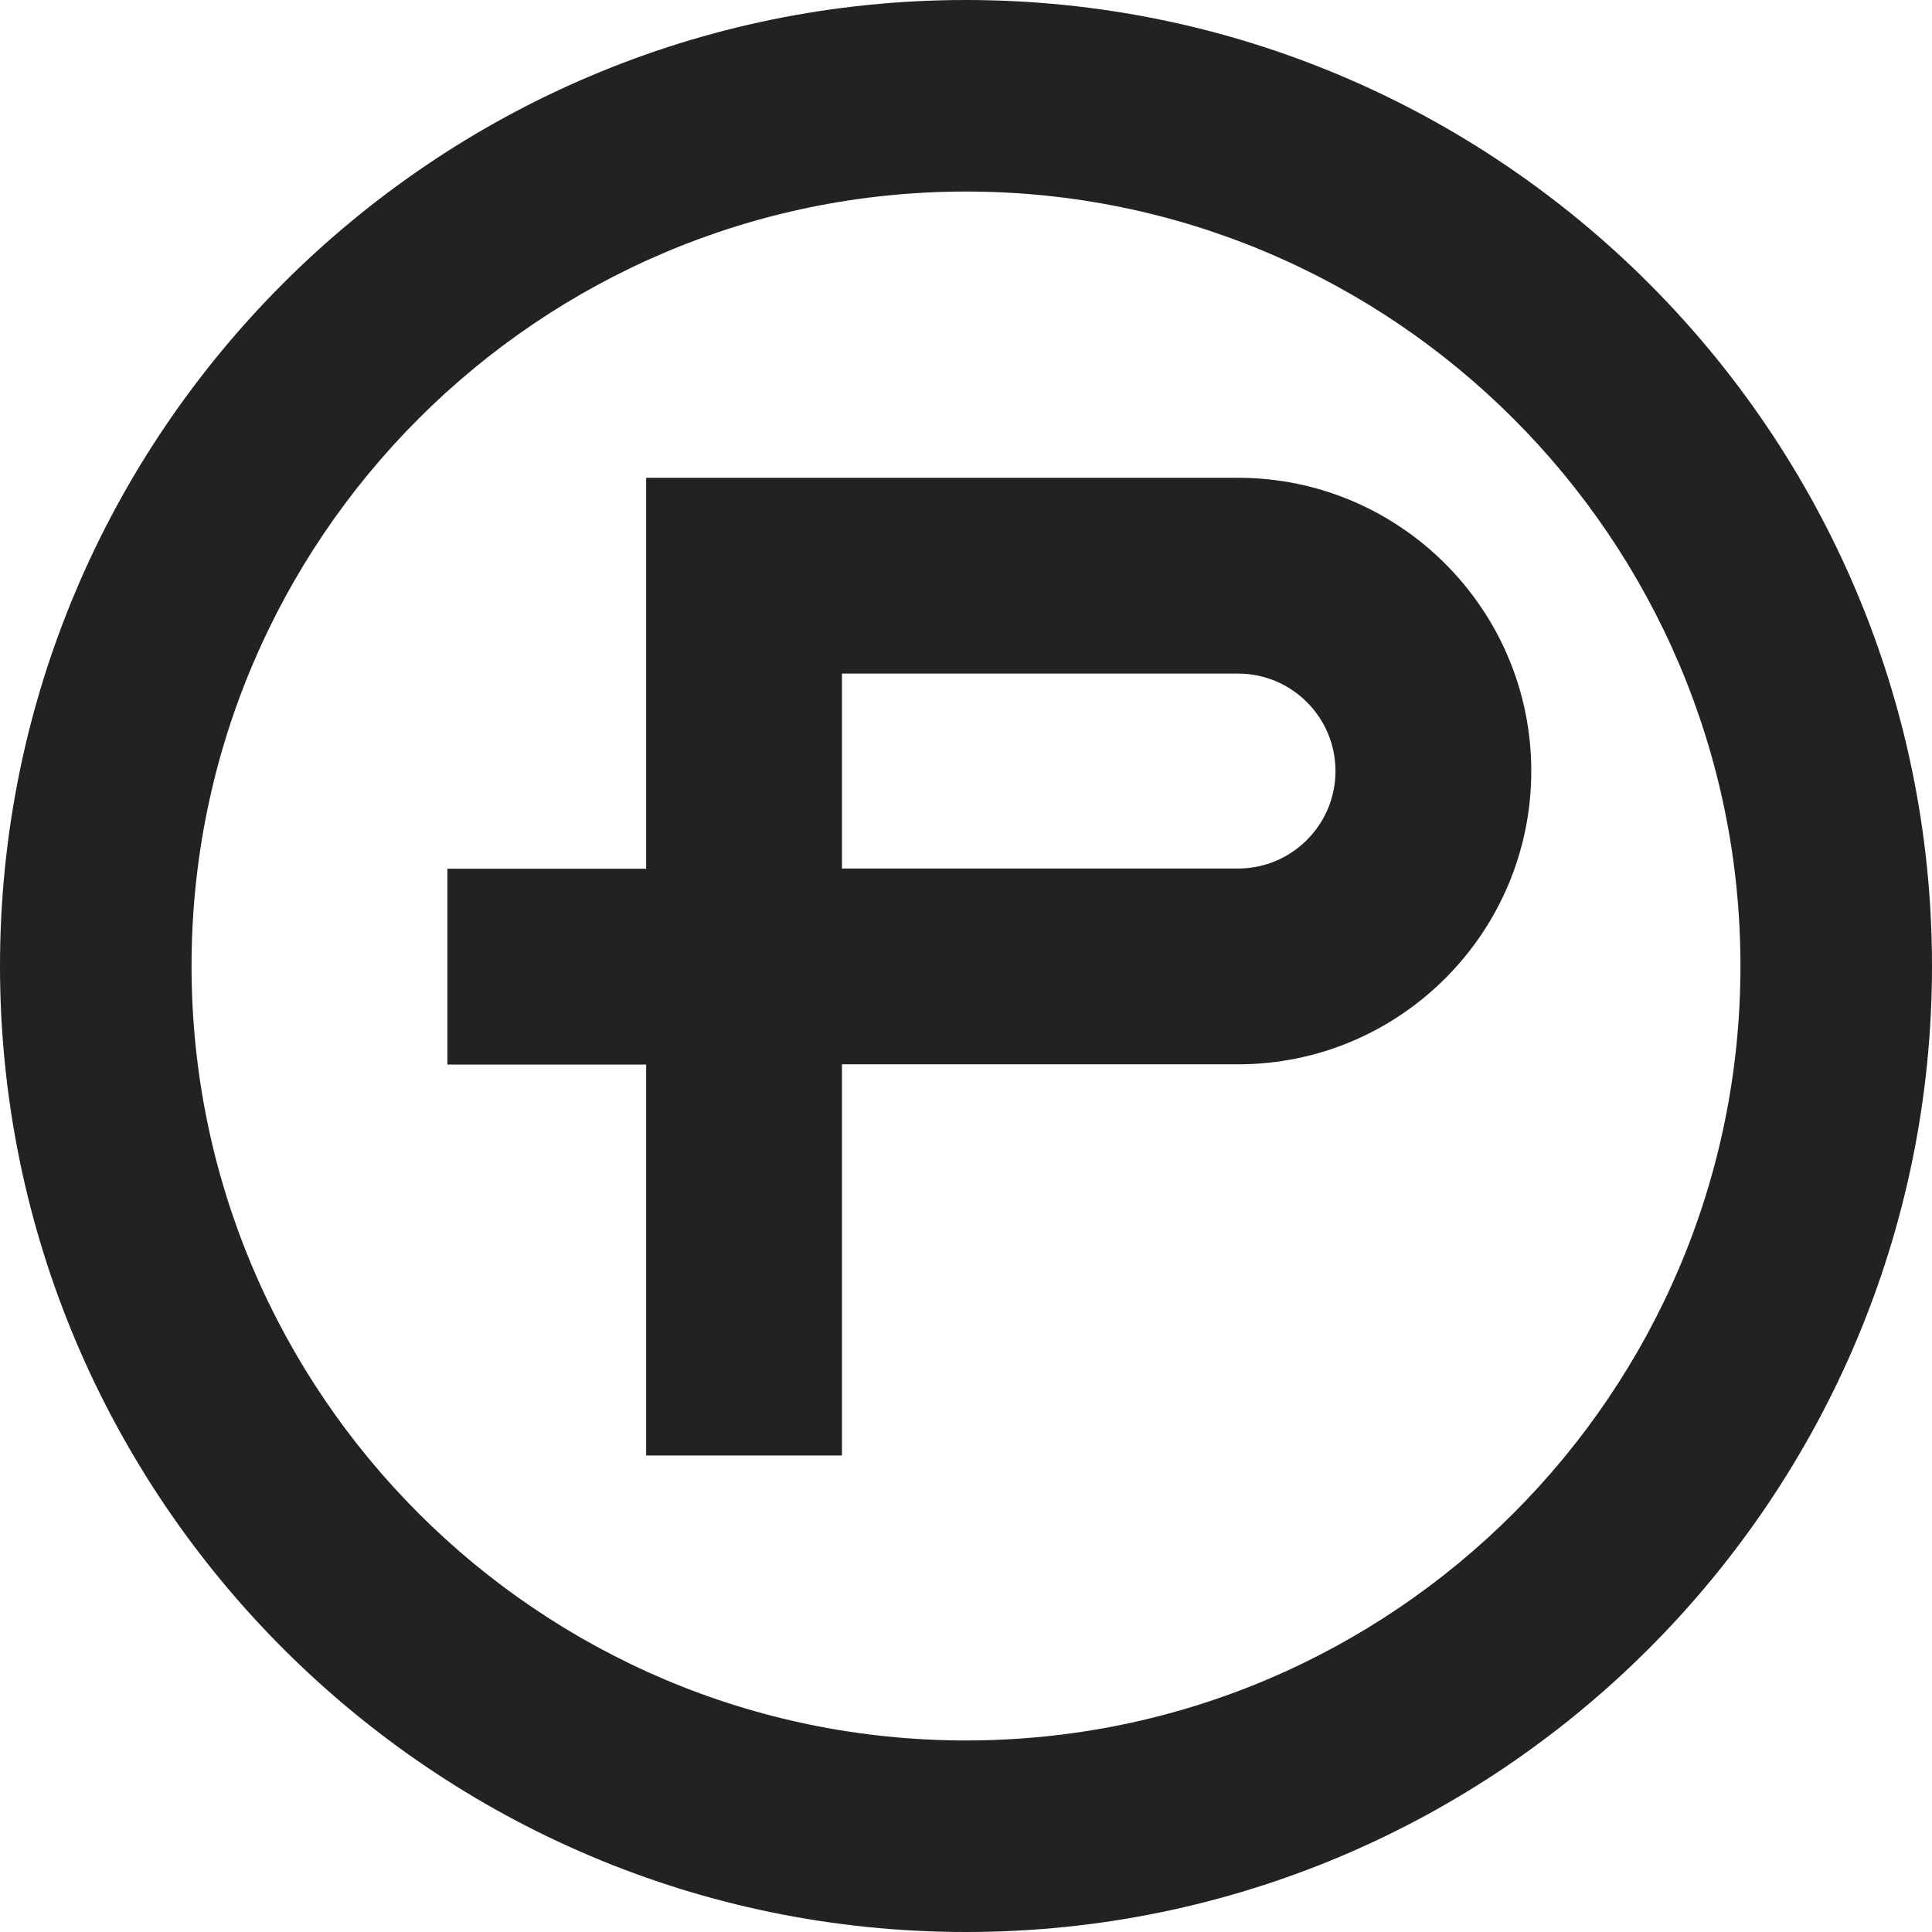 <?xml version="1.0" encoding="UTF-8"?><svg id="Layer_1" xmlns="http://www.w3.org/2000/svg" viewBox="0 0 181.76 181.76"><defs><style>.cls-1{fill:#222221;}</style></defs><path class="cls-1" d="M116.47,44.95h-37.26s-18.42,0-18.42,0v36.78h-18.7v18.42h18.7v36.78h18.42v-36.8h37.26c15.22,0,27.59-12.38,27.59-27.59s-12.38-27.59-27.59-27.59ZM116.47,81.71h-37.26v-18.34h37.26c5.06,0,9.17,4.11,9.17,9.17s-4.11,9.17-9.17,9.17Z"/><path class="cls-1" d="M90.88,181.76C40.77,181.76,0,140.99,0,90.88S40.77,0,90.88,0s90.88,40.77,90.88,90.88-40.77,90.88-90.88,90.88ZM90.88,18.02c-40.17,0-72.86,32.68-72.86,72.86s32.68,72.86,72.86,72.86,72.86-32.68,72.86-72.86S131.05,18.02,90.88,18.02Z"/></svg>